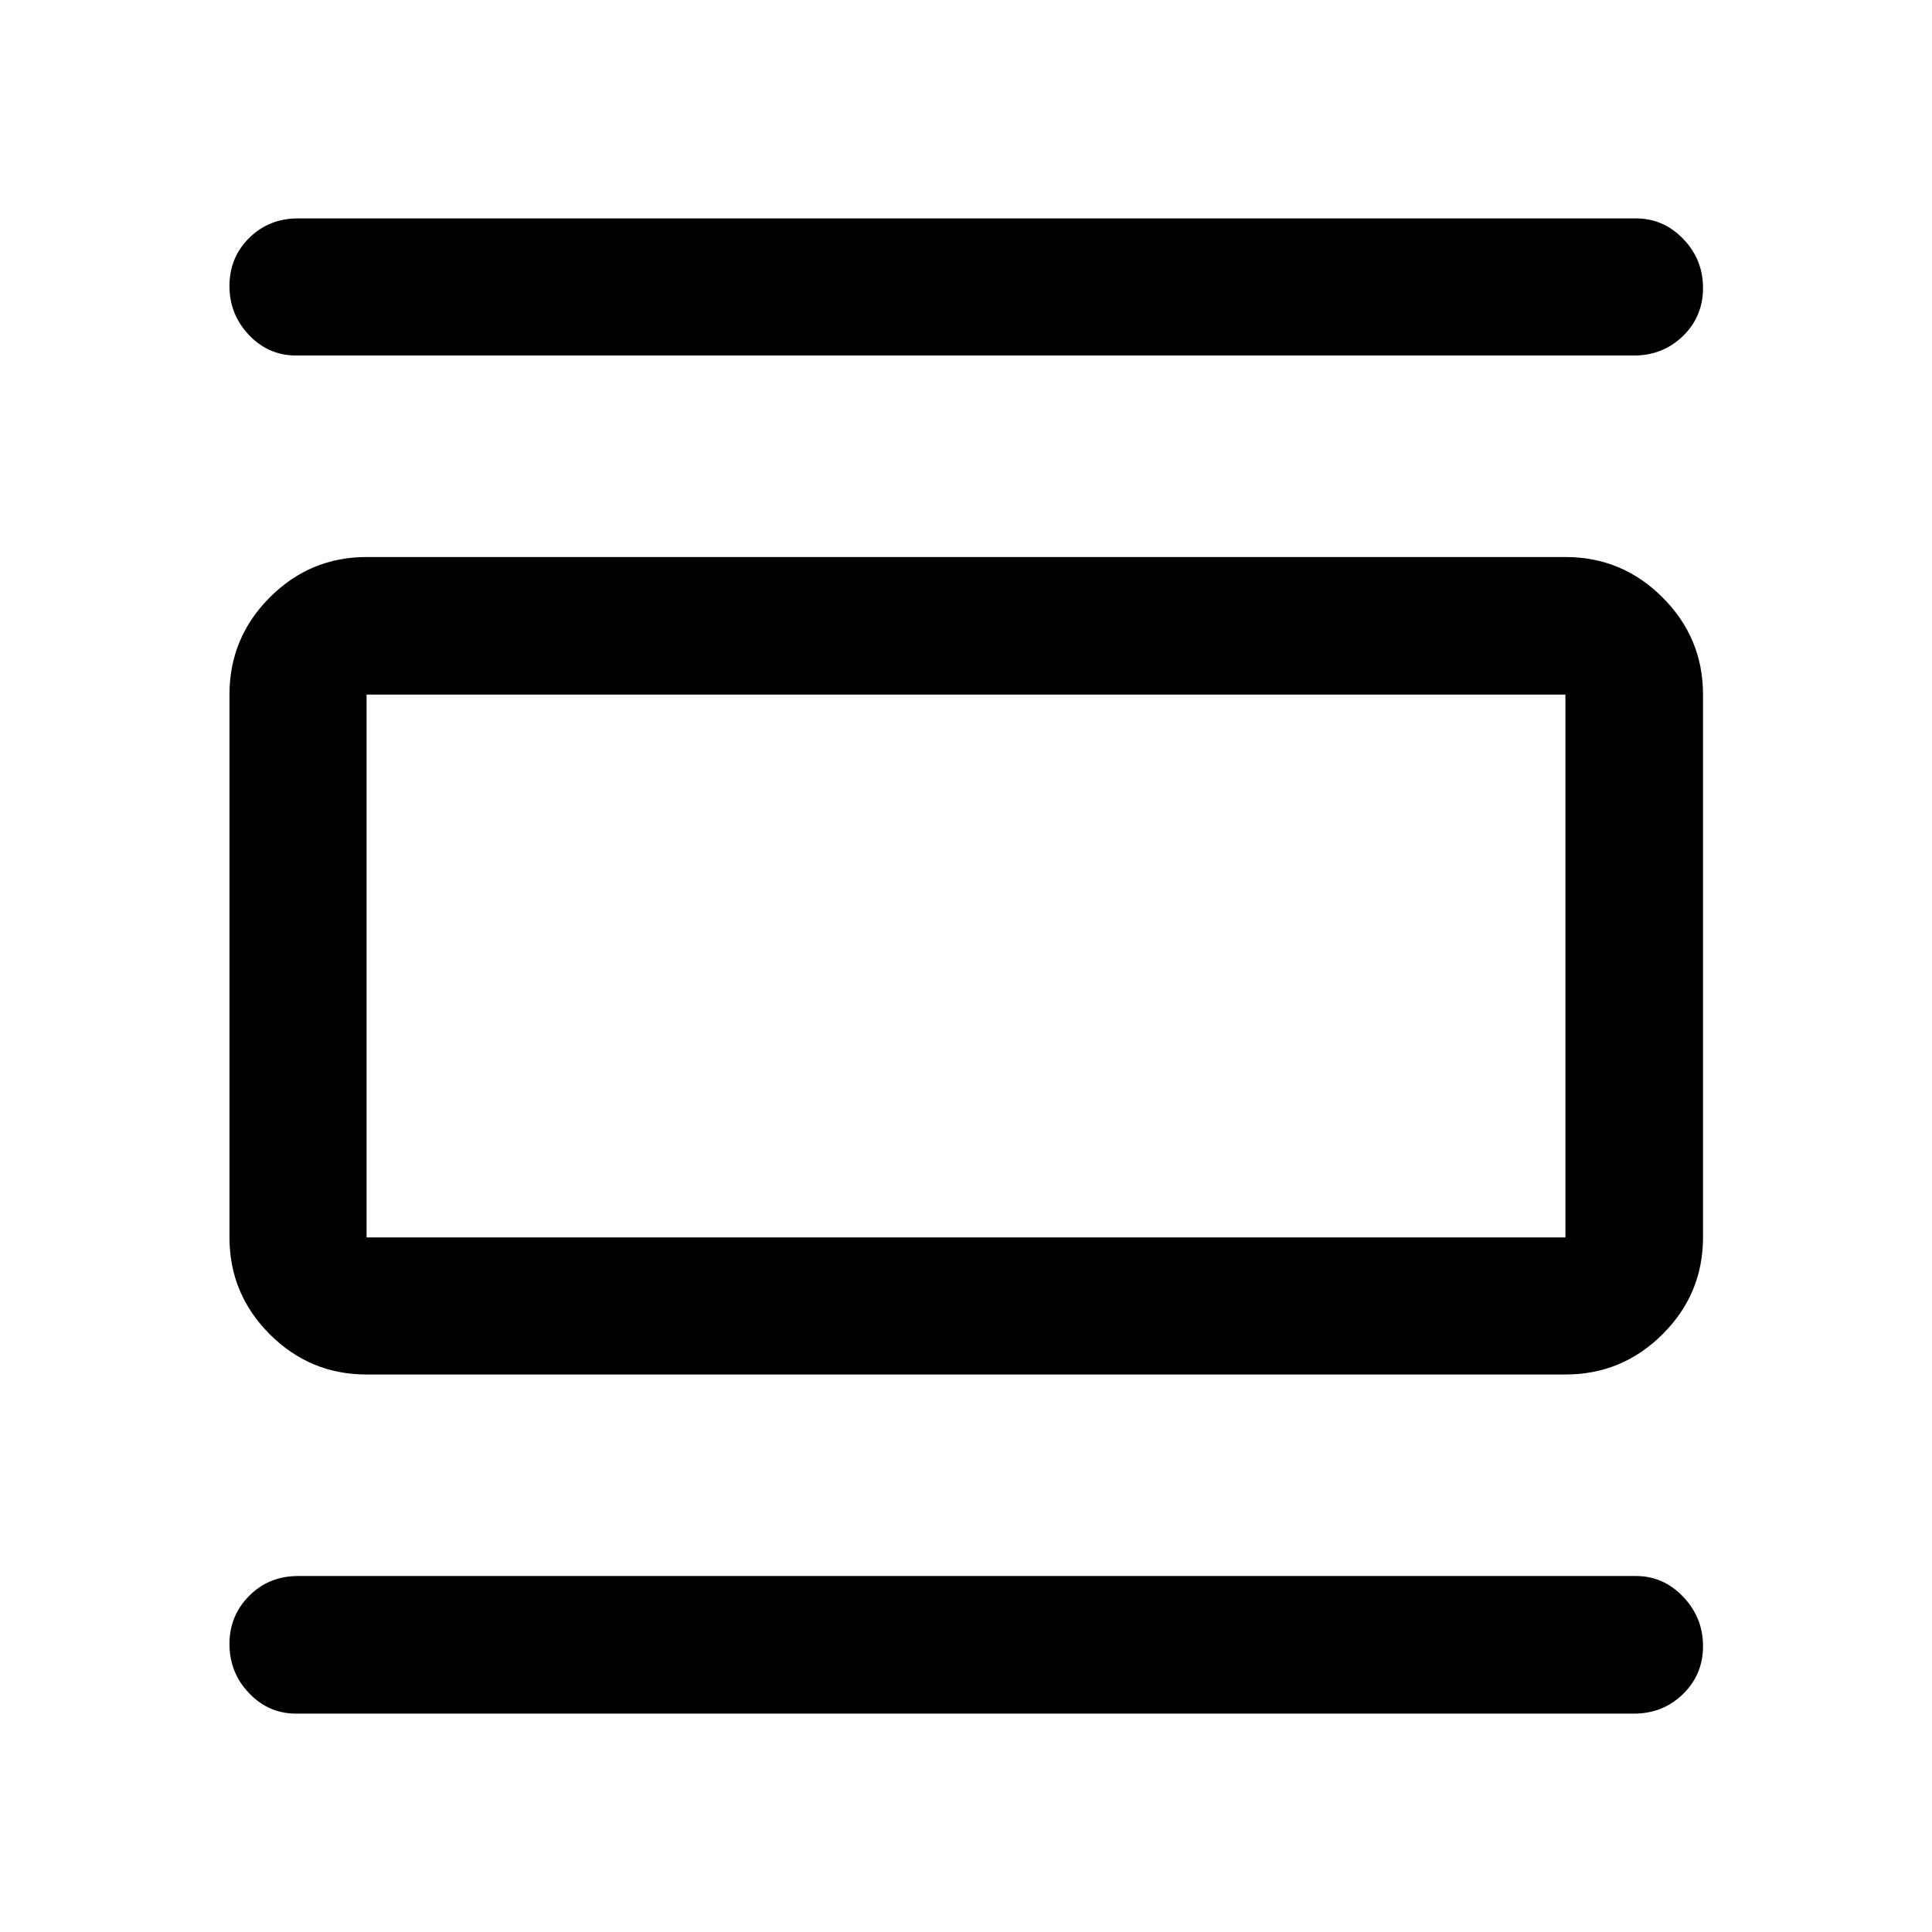 <svg xmlns="http://www.w3.org/2000/svg" width="48" height="48" viewBox="0 -960 960 960"><path d="M182.15-277.02q-28.1 0-48.12-20.01-20.01-20.02-20.01-48.12v-269.7q0-28.2 20.01-48.28 20.02-20.09 48.12-20.09h595.7q28.2 0 48.28 20.09 20.09 20.08 20.09 48.28v269.7q0 28.1-20.09 48.12-20.08 20.01-48.28 20.01h-595.7Zm0-68.13h595.7v-269.7h-595.7v269.7Zm-35.06-438.2q-13.68 0-23.37-10.19-9.7-10.2-9.7-24.37 0-14.18 9.82-23.87 9.82-9.7 24.25-9.7h664.82q13.63 0 23.47 10.2 9.84 10.19 9.84 24.37 0 14.17-9.96 23.87-9.95 9.69-24.35 9.69H147.09Zm0 674.83q-13.68 0-23.37-10.2-9.7-10.19-9.7-24.35 0-14.15 9.82-23.99 9.82-9.83 24.25-9.83h664.82q13.63 0 23.47 10.33 9.84 10.34 9.84 24.49 0 14.16-9.96 23.85-9.95 9.7-24.35 9.7H147.09Zm35.06-506.33v269.7-269.7Z"/></svg>